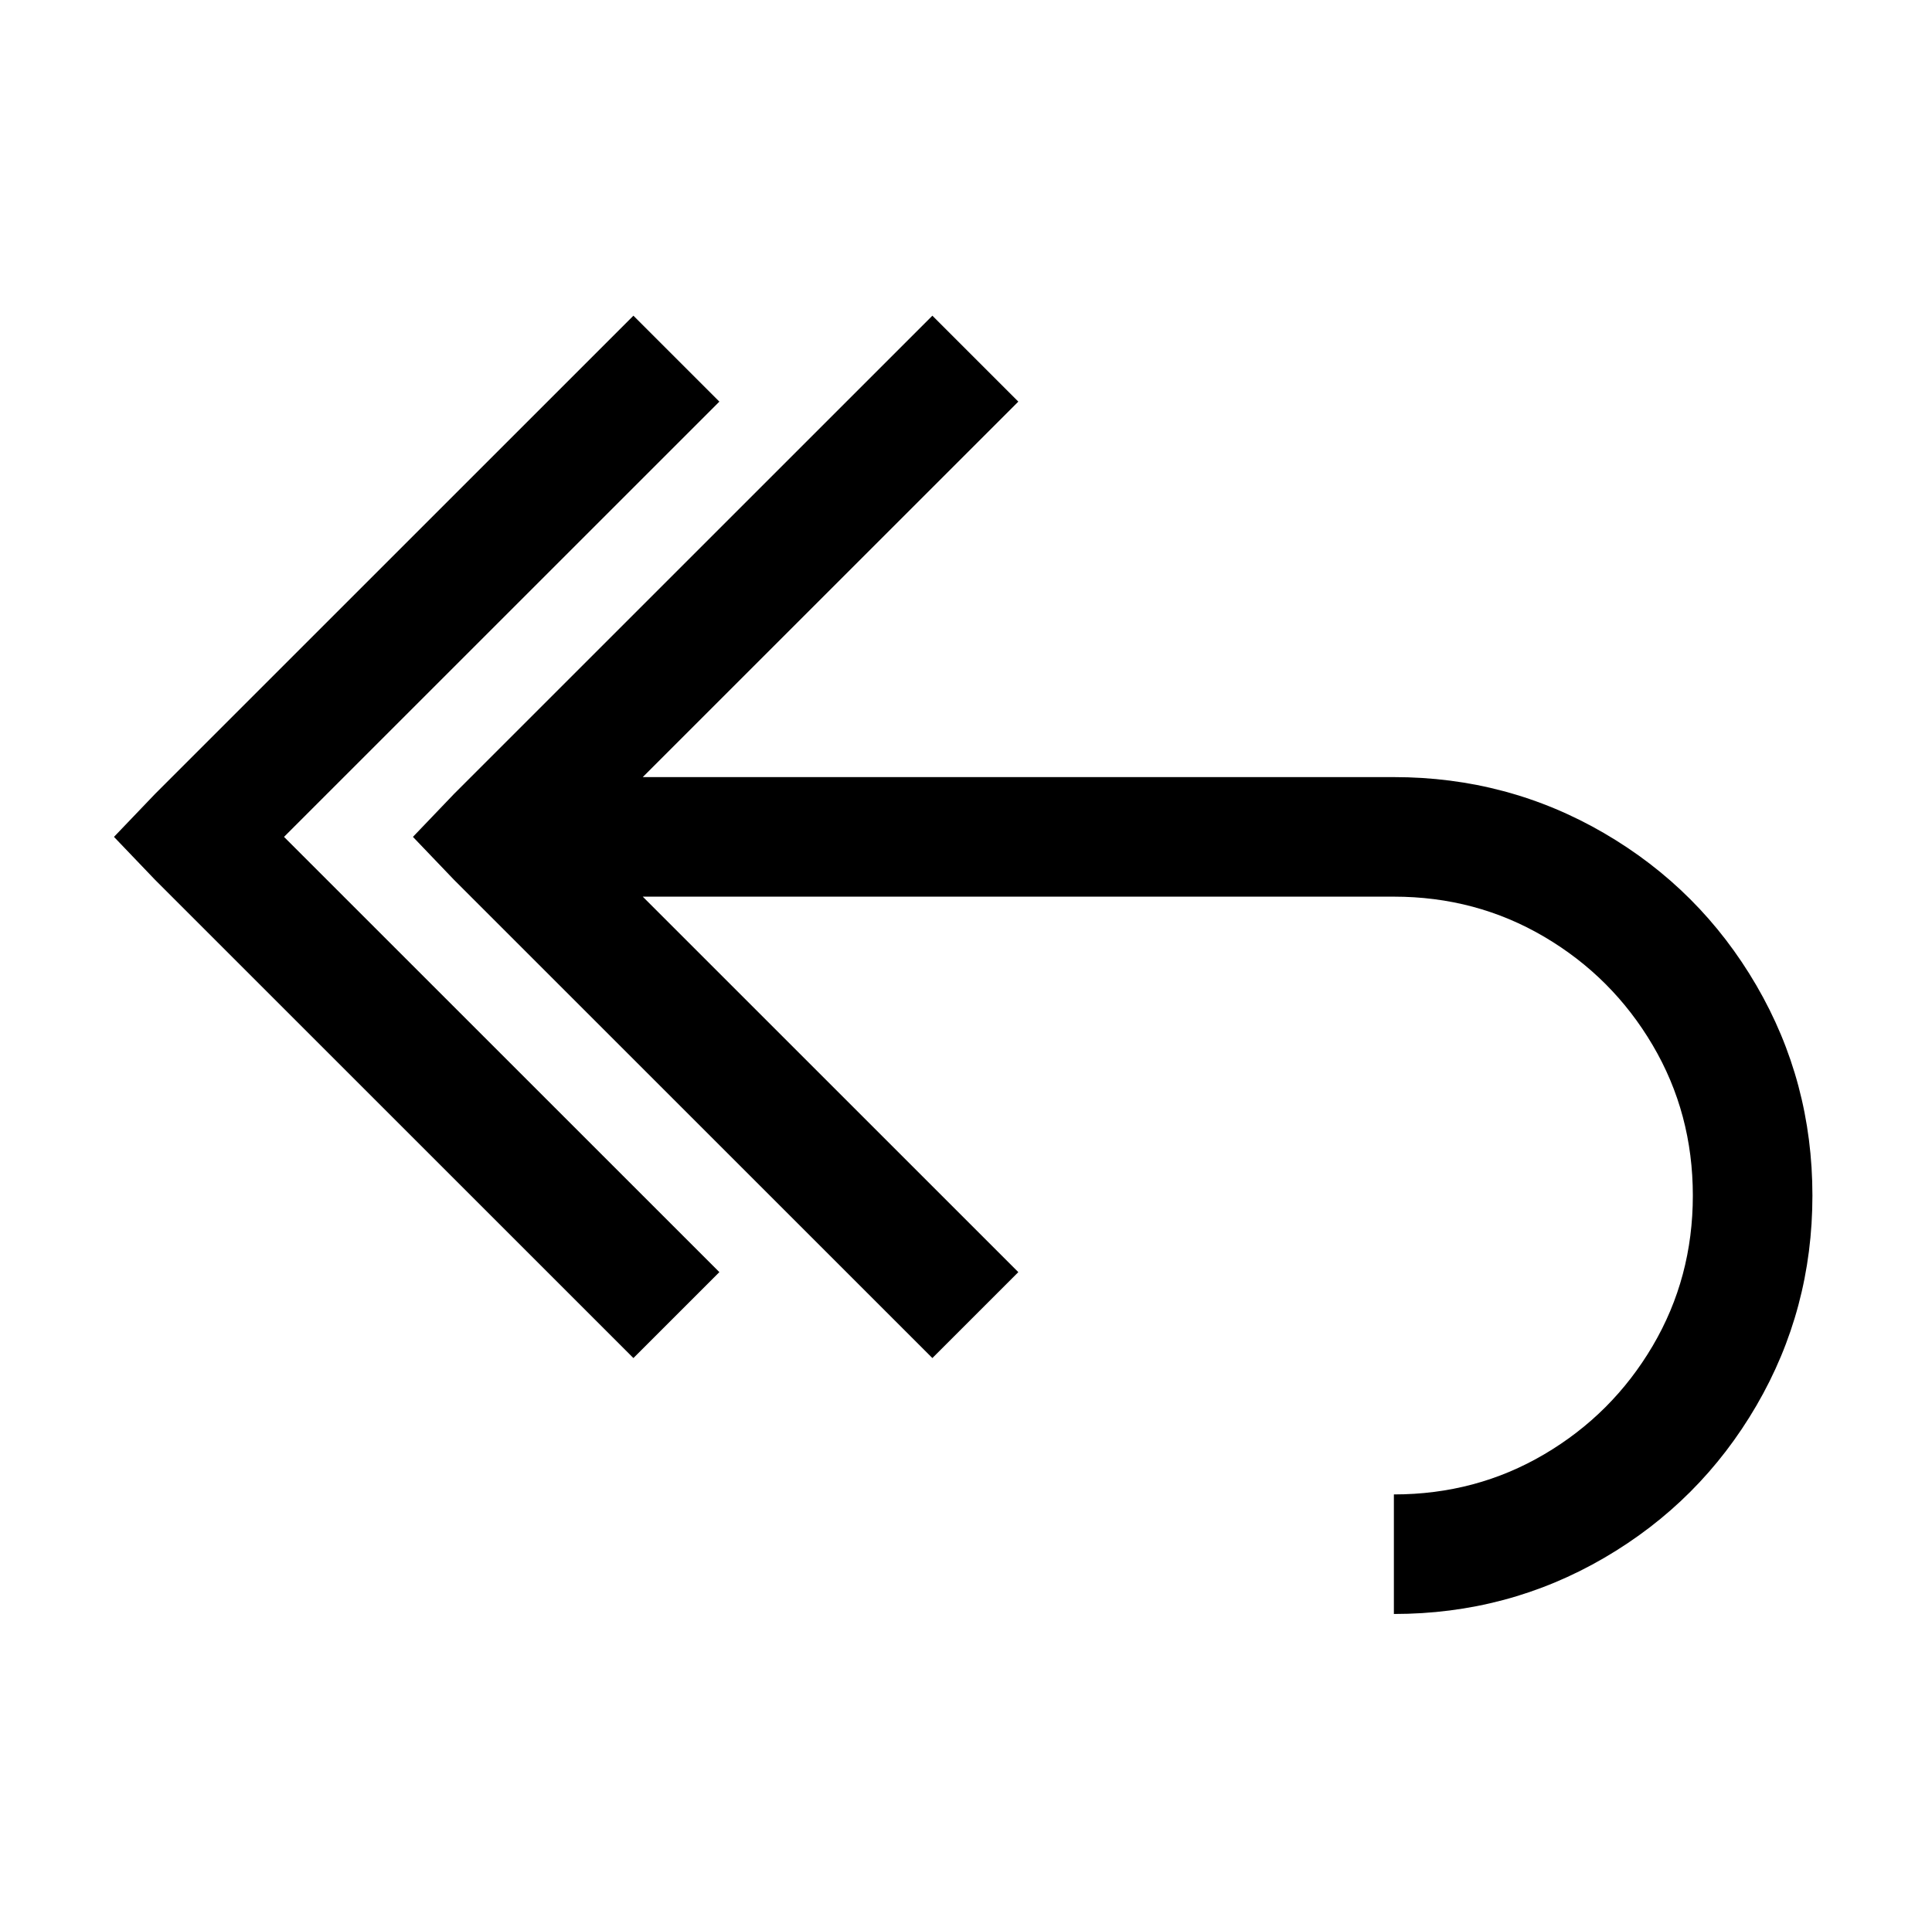 <?xml version="1.0" standalone="no"?>
<!DOCTYPE svg PUBLIC "-//W3C//DTD SVG 1.1//EN" "http://www.w3.org/Graphics/SVG/1.1/DTD/svg11.dtd" >
<svg xmlns="http://www.w3.org/2000/svg" xmlns:xlink="http://www.w3.org/1999/xlink" version="1.1" viewBox="-10 0 1034 1024">
   <path fill="currentColor"
d="M329 169l-256 256l-22 23l22 23l256 256l46 -46l-233 -233l233 -233zM489 169l-256 256l-22 23l22 23l256 256l46 -46l-201 -201h402q44 0 80.5 21.5t58 58t21.5 80.5t-21.5 80.5t-58 58t-80.5 21.5v64q61 0 112.5 -30t81.5 -81.5t30 -112.5t-30 -112.5t-81.5 -81.5
t-112.5 -30h-402l201 -201z" />
</svg>
